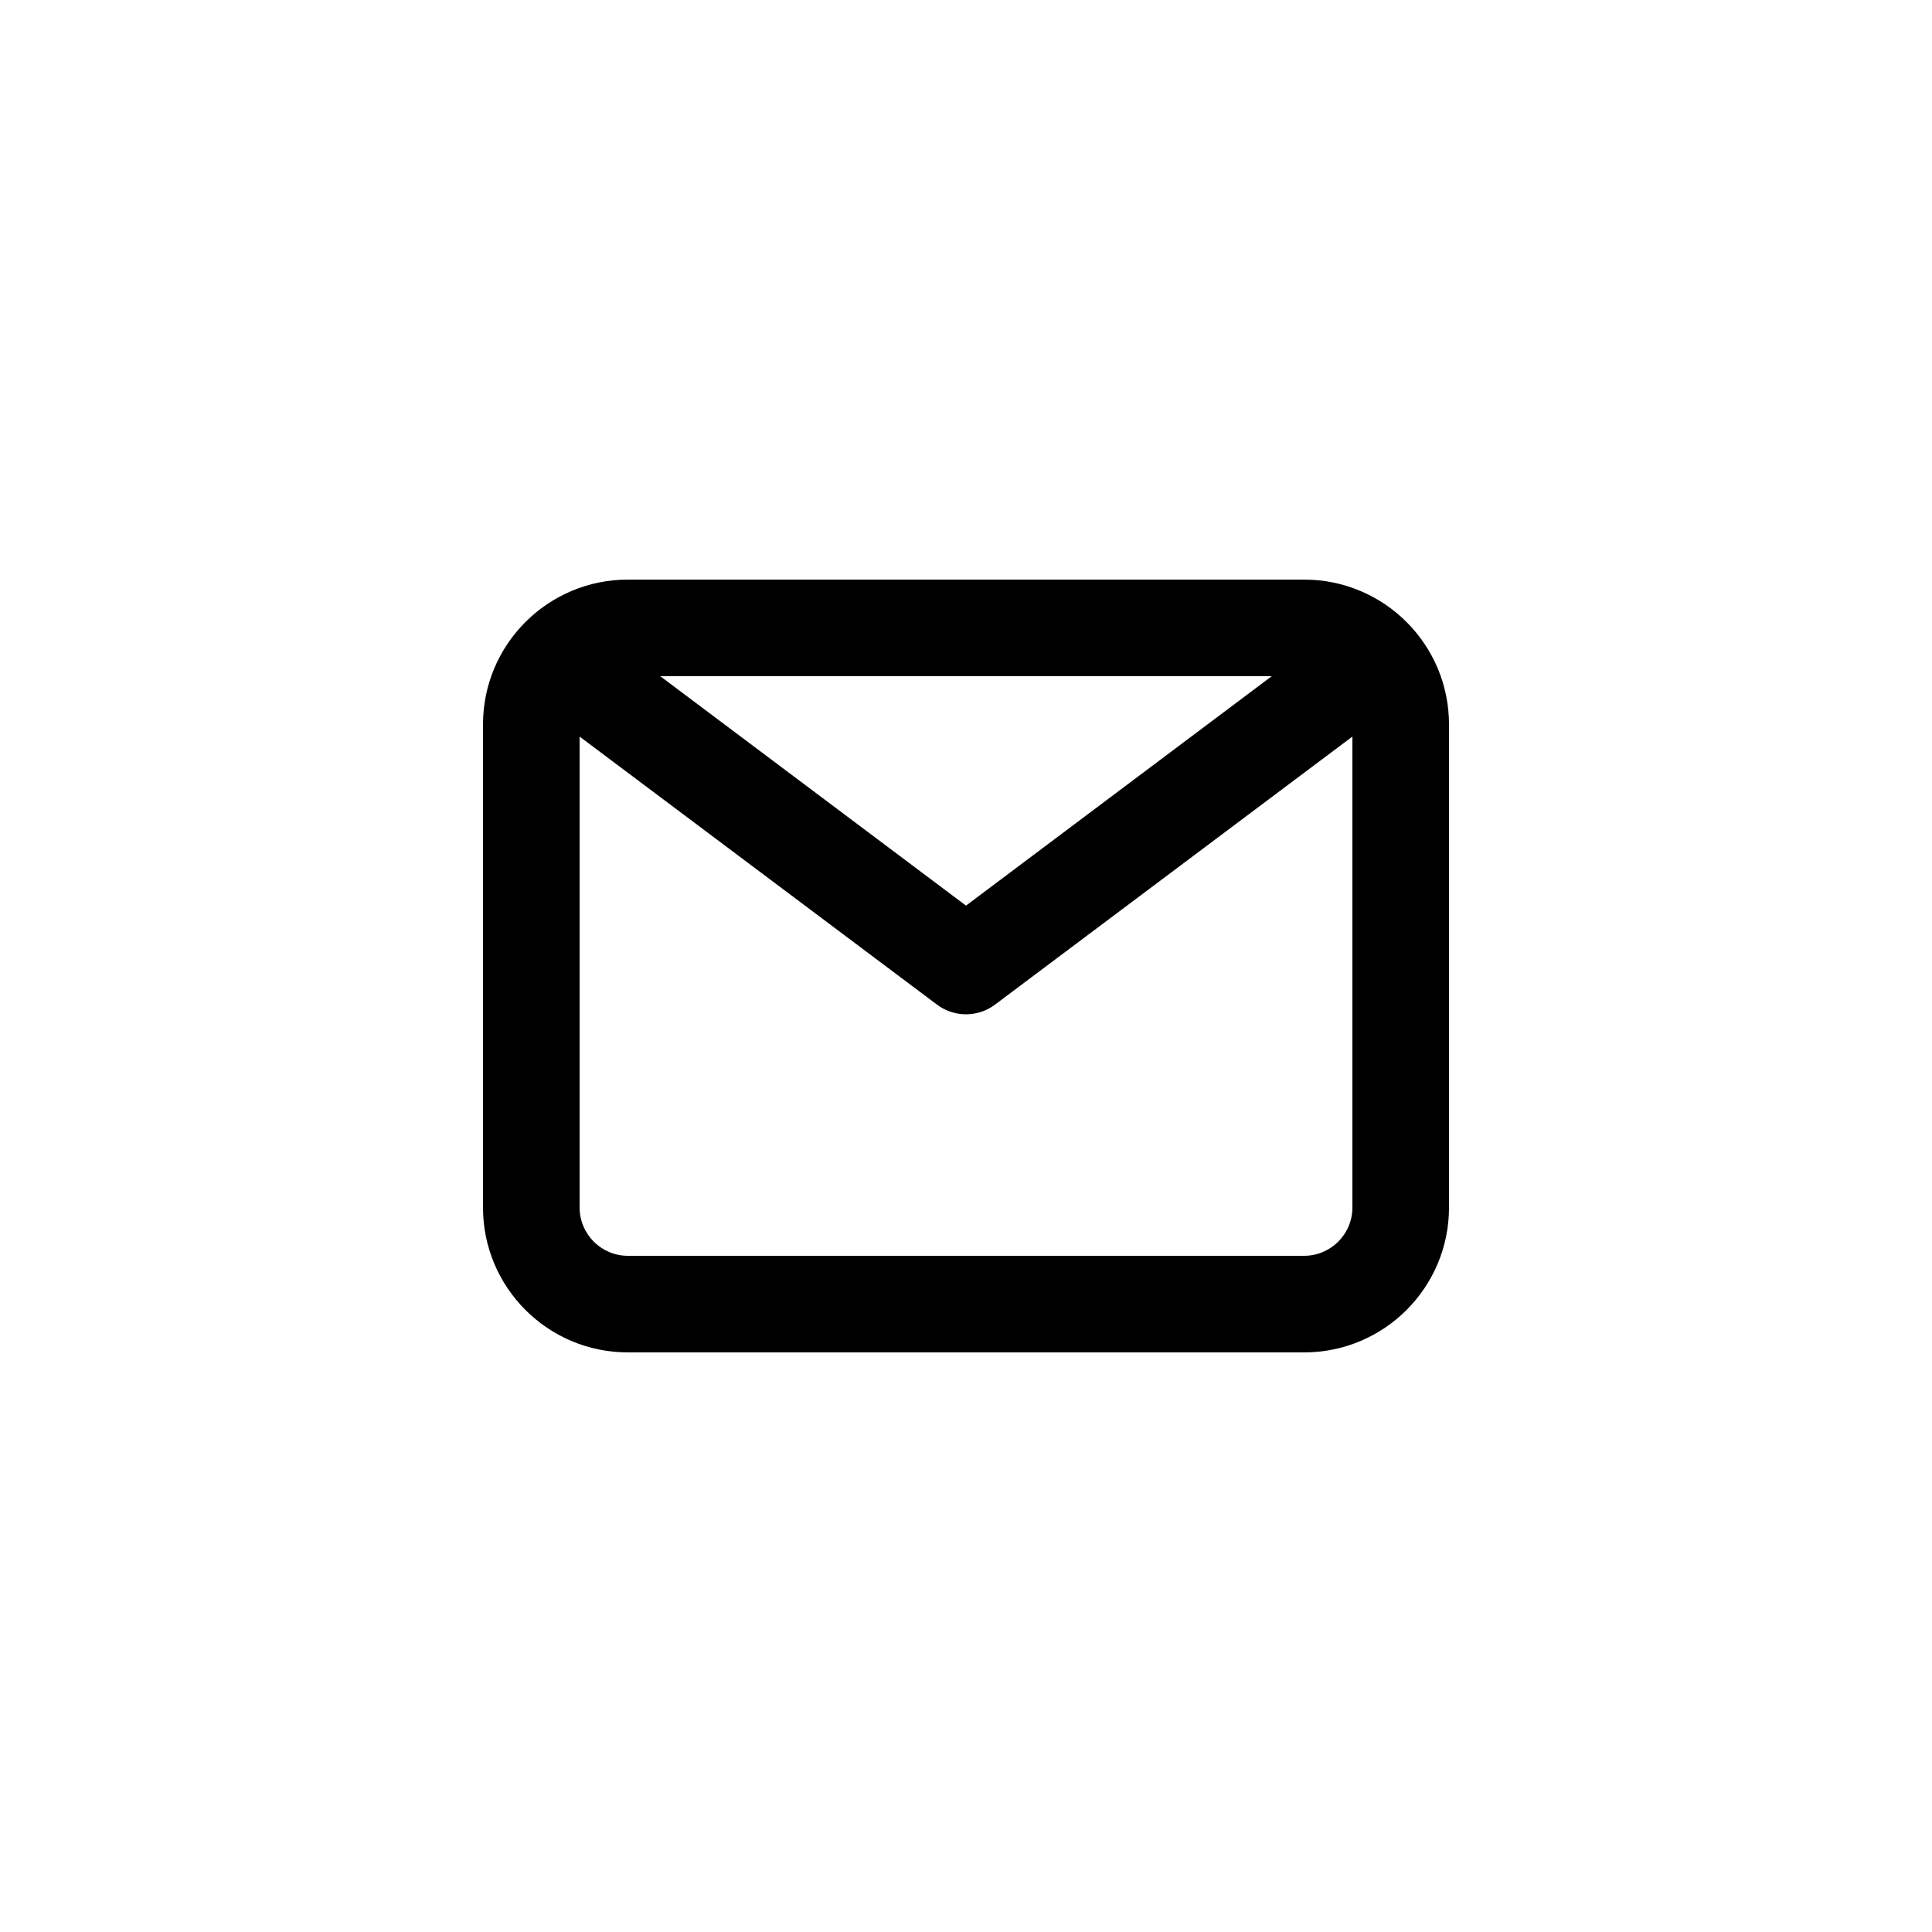 <?xml version="1.0" encoding="UTF-8"?>
<svg width="40px" height="40px" viewBox="0 0 40 40" version="1.1" xmlns="http://www.w3.org/2000/svg" xmlns:xlink="http://www.w3.org/1999/xlink">
    <title>email</title>
    <g id="email" stroke="none" stroke-width="1" fill="none" fill-rule="evenodd">
        <path d="M27,12 L13,12 C11.343,12 10,13.343 10,15 L10,25 C10,26.657 11.343,28 13,28 L27,28 C28.657,28 30,26.657 30,25 L30,15 C30,13.343 28.657,12 27,12 Z M26.33,14 L20,18.75 L13.67,14 L26.33,14 Z M27,26 L13,26 C12.448,26 12,25.552 12,25 L12,15.25 L19.4,20.8 C19.573,20.93 19.784,21 20,21 C20.216,21 20.427,20.93 20.6,20.8 L28,15.25 L28,25 C28,25.552 27.552,26 27,26 Z" id="Shape" fill="#000000" fill-rule="nonzero"></path>
    </g>
</svg>